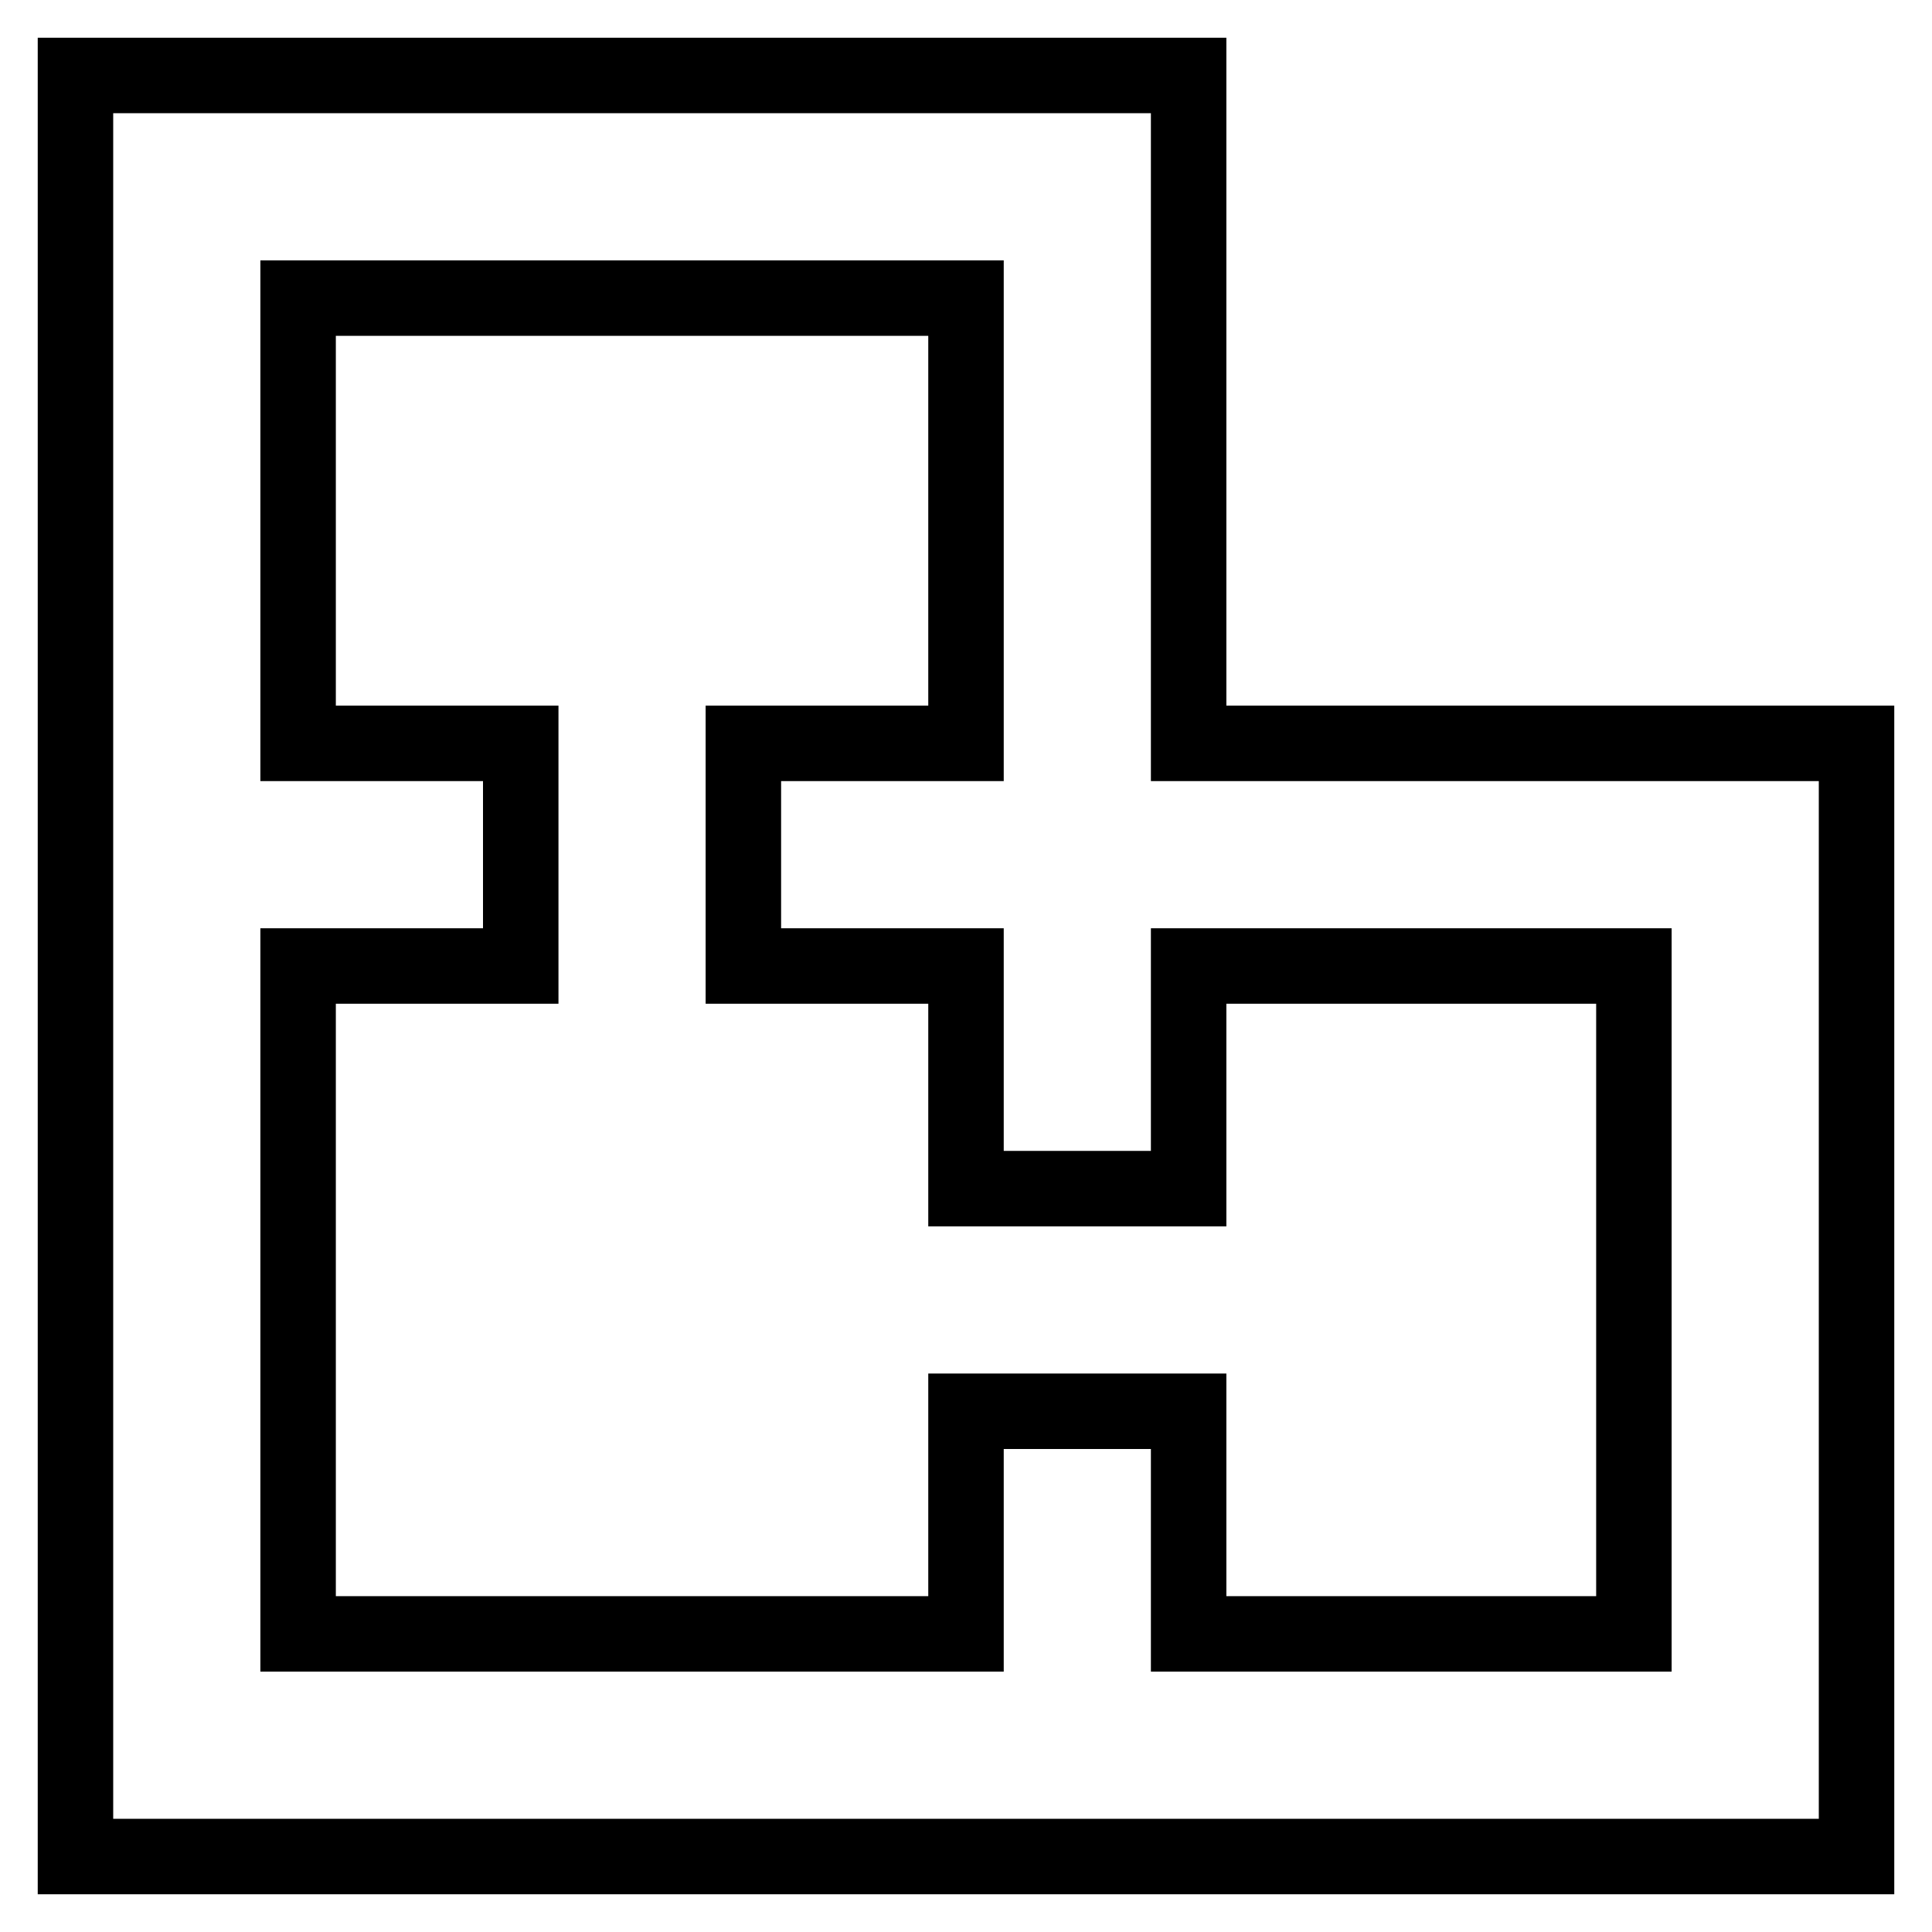 <?xml version="1.0" encoding="utf-8"?>
<!-- Svg Vector Icons : http://www.onlinewebfonts.com/icon -->
<!DOCTYPE svg PUBLIC "-//W3C//DTD SVG 1.1//EN" "http://www.w3.org/Graphics/SVG/1.1/DTD/svg11.dtd">
<svg version="1.1" xmlns="http://www.w3.org/2000/svg" xmlns:xlink="http://www.w3.org/1999/xlink" x="0px" y="0px" viewBox="0 0 256 256" enable-background="new 0 0 256 256" xml:space="preserve">
<g><g><path stroke-width="10" fill-opacity="0" stroke="#000000"  d="M216.5,98.5h-59v-59V10H128H39.5H10v29.5v59V128v88.5V246h29.5H128h29.5h59H246v-29.5V128V98.5H216.5z M216.5,216.5h-59V187H128v29.5H39.5V128H69V98.5H39.5v-59H128v59H98.5V128H128v29.5h29.5V128h59V216.5z"/></g></g>
</svg>